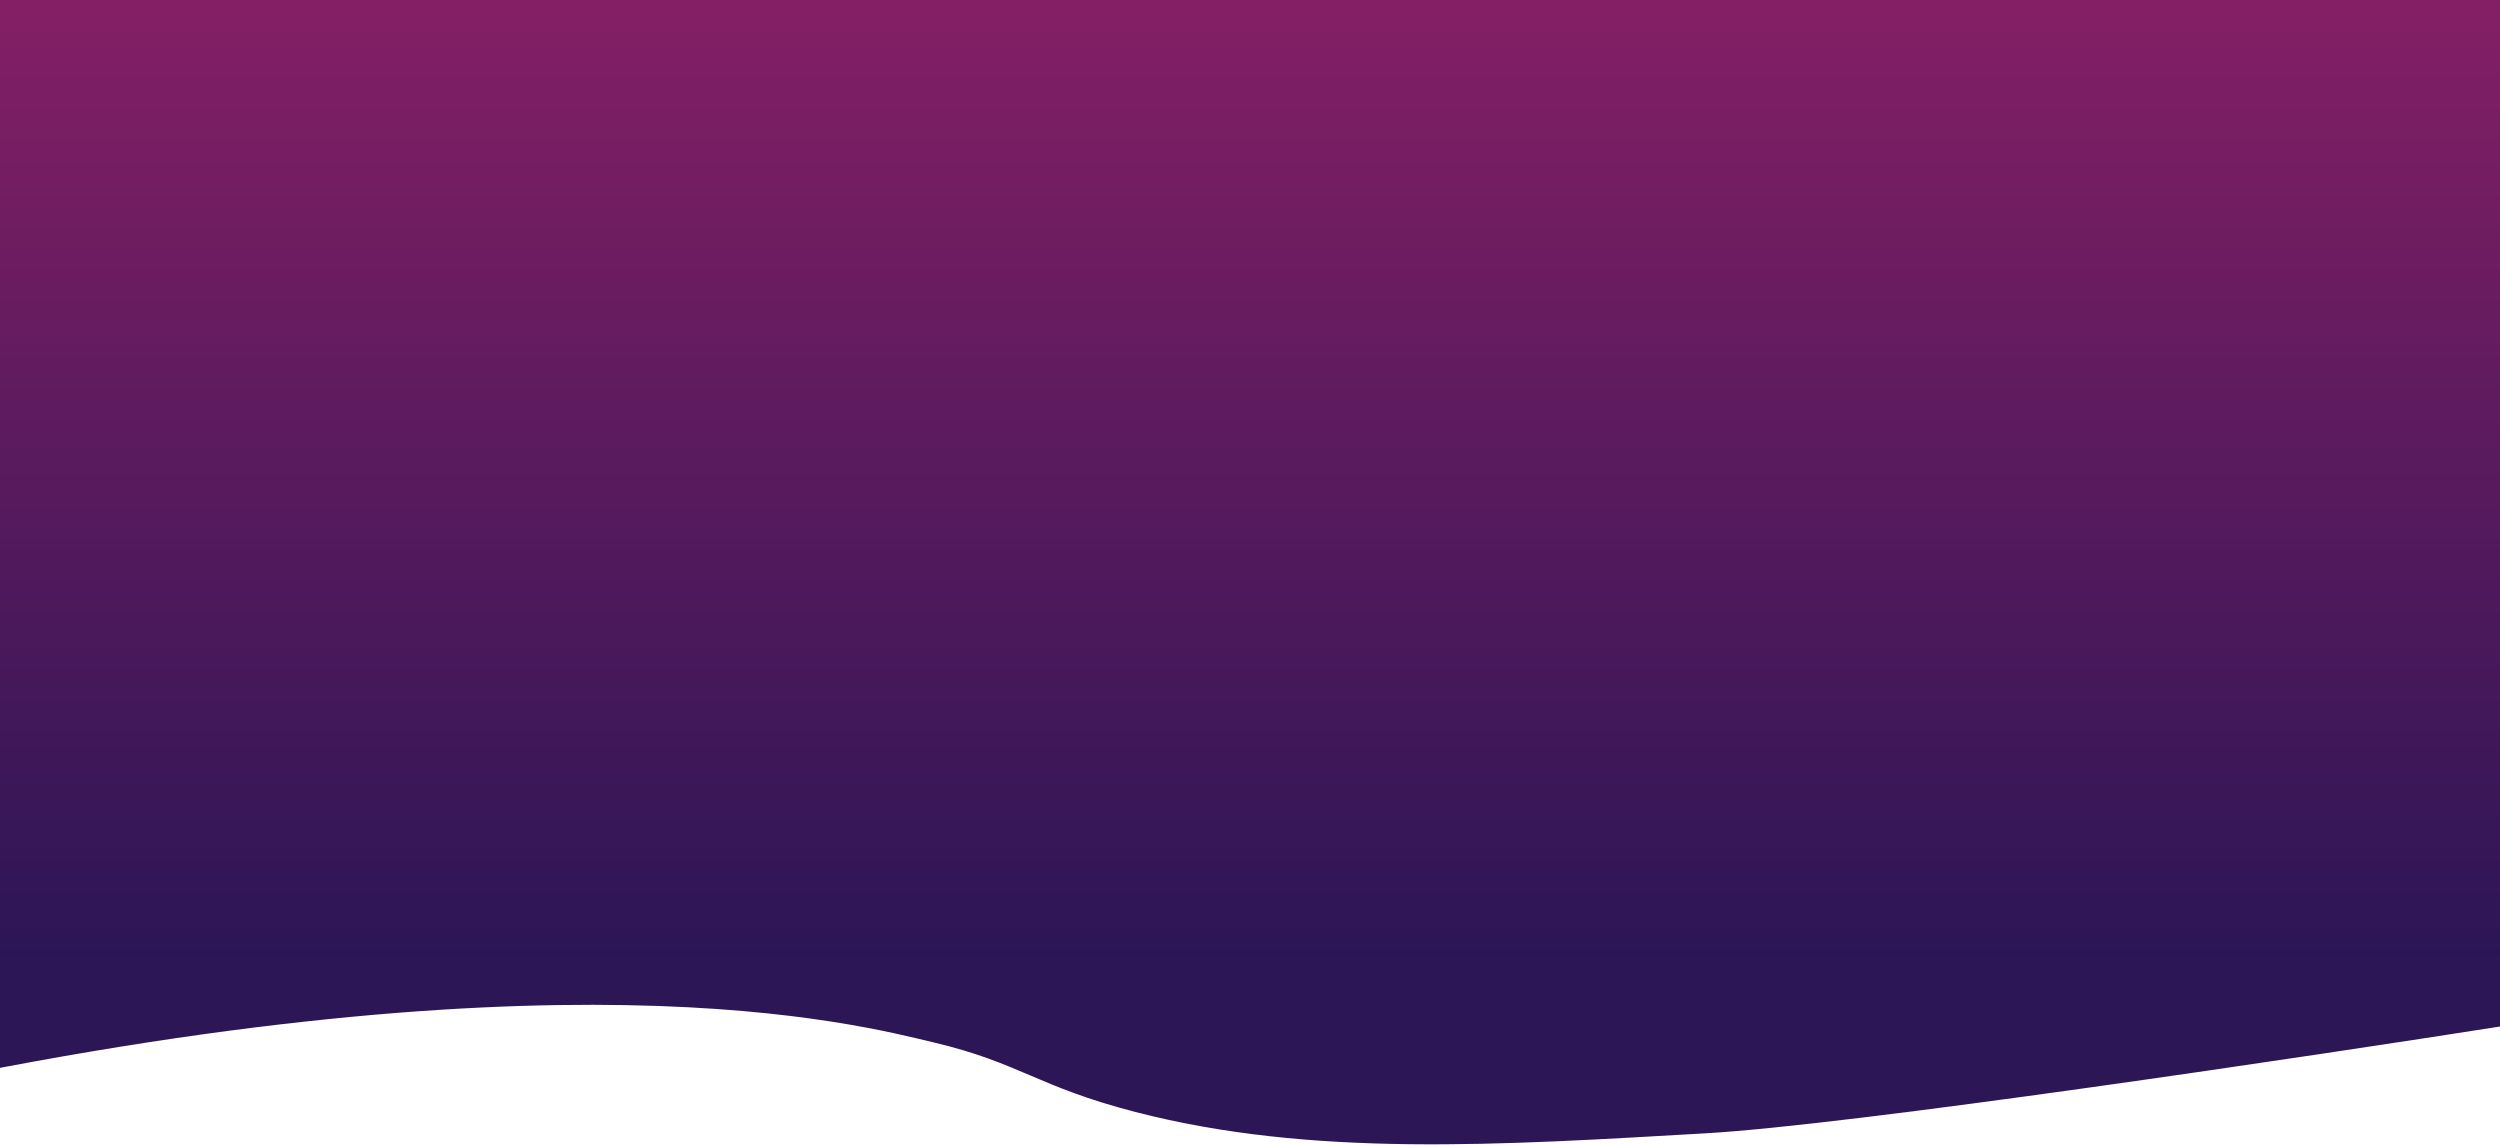 <svg width="1199" height="549" viewBox="0 0 1199 549" fill="none" xmlns="http://www.w3.org/2000/svg">
<path d="M-46 -49V478C388.768 478 823.536 470.471 1254 470.471V-26.952L-46 -49Z" fill="url(#paint0_linear_8309_66886)"/>
<path d="M-74 459L-74 527.428C266 451.801 411 491.235 448 500C489.019 509.716 497.425 521.115 544.5 533.301C629 555.175 719 549.247 818.394 543.513C888.103 539.492 1105.84 506.986 1206 491.235L1206 459L-74 459Z" fill="#2D1656"/>
<defs>
<linearGradient id="paint0_linear_8309_66886" x1="604" y1="-49" x2="604" y2="478" gradientUnits="userSpaceOnUse">
<stop stop-color="#8E2067"/>
<stop offset="1" stop-color="#281555"/>
</linearGradient>
</defs>
</svg>
